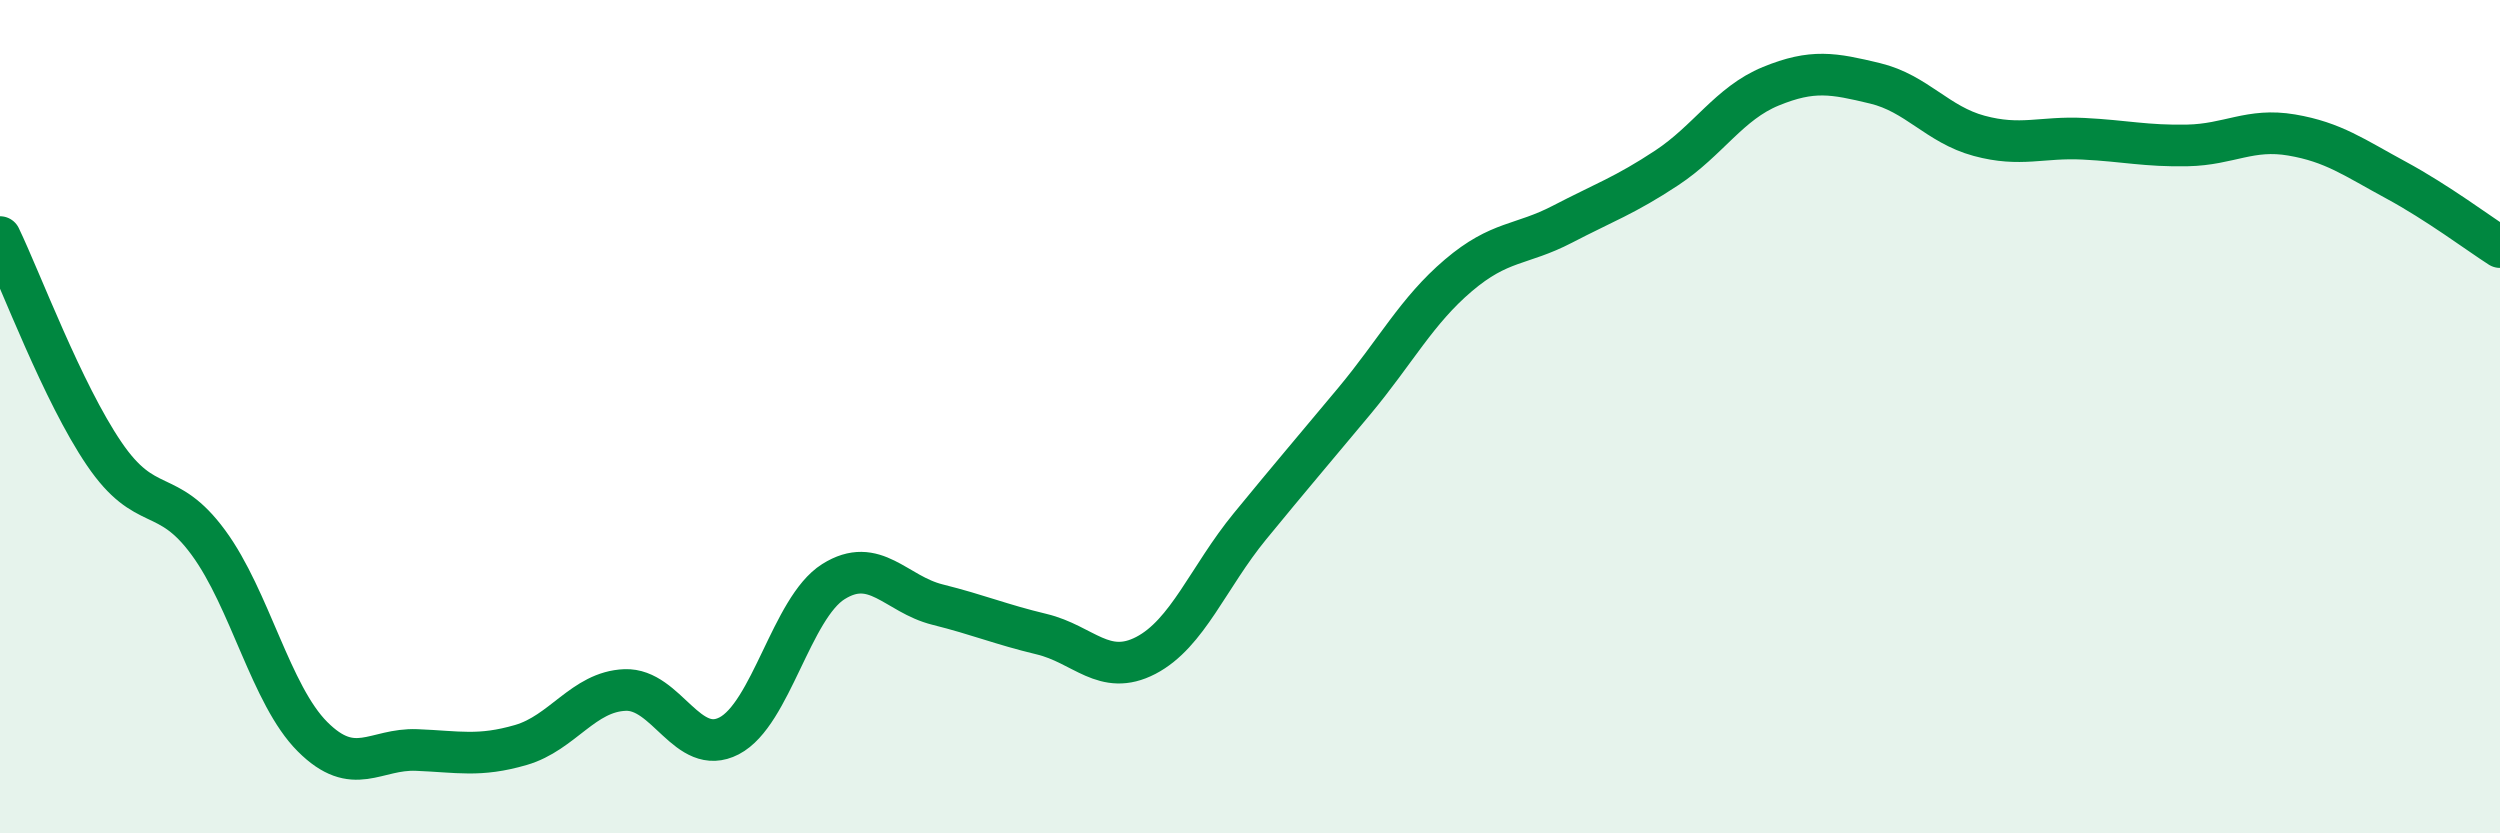 
    <svg width="60" height="20" viewBox="0 0 60 20" xmlns="http://www.w3.org/2000/svg">
      <path
        d="M 0,5.69 C 0.5,6.73 1.5,9.42 2.5,10.89 C 3.5,12.36 4,11.66 5,13.02 C 6,14.38 6.5,16.68 7.5,17.68 C 8.5,18.68 9,17.96 10,18 C 11,18.04 11.5,18.17 12.5,17.88 C 13.5,17.59 14,16.6 15,16.56 C 16,16.52 16.5,18.18 17.5,17.66 C 18.5,17.14 19,14.59 20,13.96 C 21,13.33 21.5,14.26 22.5,14.51 C 23.5,14.76 24,14.98 25,15.22 C 26,15.46 26.5,16.25 27.5,15.73 C 28.5,15.21 29,13.85 30,12.63 C 31,11.41 31.5,10.83 32.5,9.63 C 33.5,8.43 34,7.46 35,6.61 C 36,5.76 36.5,5.9 37.5,5.38 C 38.5,4.86 39,4.69 40,4.03 C 41,3.37 41.5,2.48 42.5,2.07 C 43.5,1.66 44,1.76 45,2 C 46,2.24 46.5,2.99 47.5,3.26 C 48.5,3.53 49,3.28 50,3.33 C 51,3.38 51.5,3.51 52.5,3.49 C 53.5,3.47 54,3.07 55,3.24 C 56,3.41 56.5,3.78 57.5,4.32 C 58.5,4.86 59.5,5.61 60,5.93L60 20L0 20Z"
        fill="#008740"
        opacity="0.1"
        stroke-linecap="round"
        stroke-linejoin="round"
      />
      <path
        d="M 0,5.69 C 0.5,6.73 1.5,9.42 2.5,10.89 C 3.5,12.36 4,11.66 5,13.02 C 6,14.38 6.5,16.68 7.5,17.68 C 8.5,18.68 9,17.96 10,18 C 11,18.04 11.5,18.17 12.5,17.88 C 13.5,17.59 14,16.6 15,16.56 C 16,16.52 16.5,18.18 17.5,17.66 C 18.5,17.14 19,14.59 20,13.96 C 21,13.33 21.5,14.26 22.5,14.51 C 23.5,14.76 24,14.98 25,15.22 C 26,15.46 26.5,16.25 27.5,15.73 C 28.5,15.21 29,13.85 30,12.63 C 31,11.41 31.5,10.83 32.5,9.63 C 33.5,8.43 34,7.46 35,6.61 C 36,5.76 36.5,5.9 37.5,5.38 C 38.5,4.86 39,4.69 40,4.03 C 41,3.37 41.5,2.48 42.5,2.07 C 43.5,1.66 44,1.76 45,2 C 46,2.24 46.5,2.99 47.5,3.26 C 48.5,3.53 49,3.28 50,3.33 C 51,3.38 51.5,3.51 52.5,3.49 C 53.5,3.47 54,3.07 55,3.24 C 56,3.41 56.5,3.78 57.5,4.32 C 58.5,4.86 59.5,5.61 60,5.93"
        stroke="#008740"
        stroke-width="1"
        fill="none"
        stroke-linecap="round"
        stroke-linejoin="round"
      />
    </svg>
  